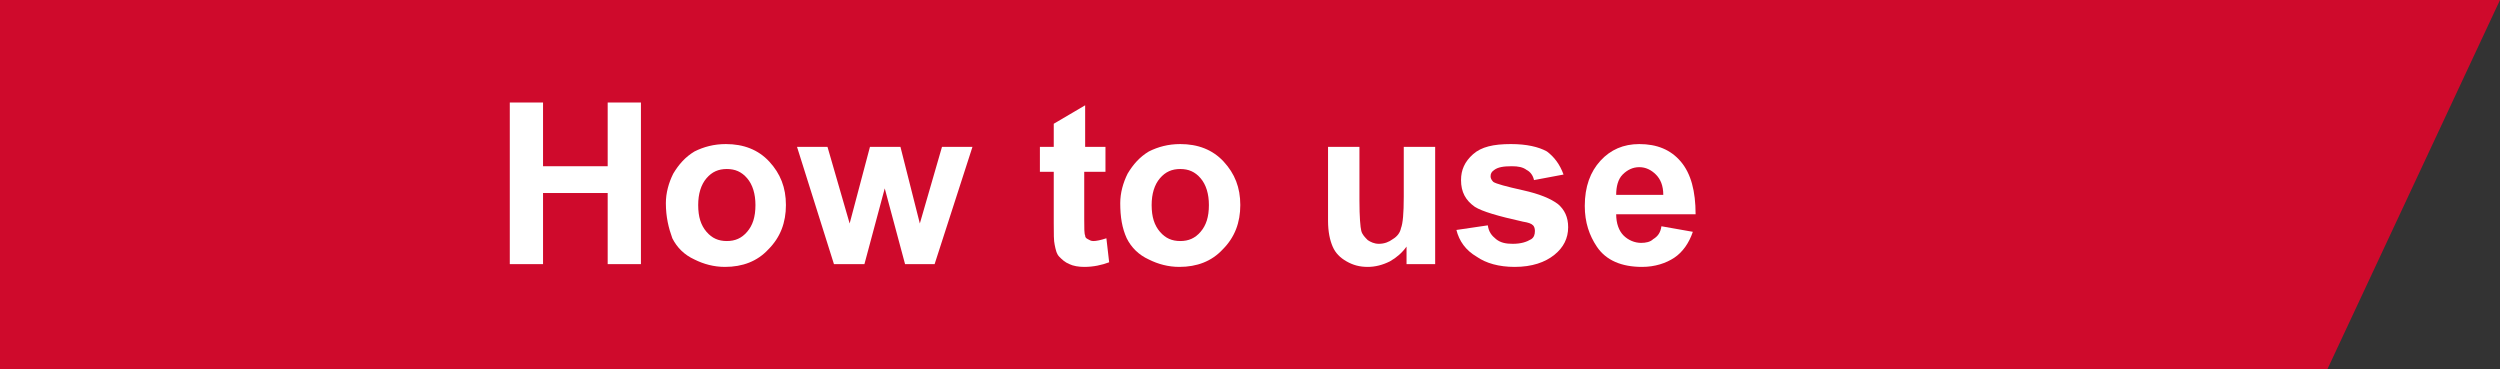 <?xml version="1.0" encoding="utf-8"?>
<!-- Generator: Adobe Illustrator 16.0.3, SVG Export Plug-In . SVG Version: 6.00 Build 0)  -->
<!DOCTYPE svg PUBLIC "-//W3C//DTD SVG 1.1//EN" "http://www.w3.org/Graphics/SVG/1.1/DTD/svg11.dtd">
<svg version="1.1" id="Layer_1" xmlns="http://www.w3.org/2000/svg" xmlns:xlink="http://www.w3.org/1999/xlink" x="0px" y="0px"
	 width="270.7px" height="40px" viewBox="0 0 270.7 40" enable-background="new 0 0 270.7 40" xml:space="preserve">
<rect x="0" y="0" width="270.7" height="40" fill="#333333" stroke="none"/>
<g>
	<polygon fill="#CF0A2C" points="270.7,0 -13.9,0 -13.9,40 252,40 	"/>
	<g enable-background="new    ">
		<path fill="#FFFFFF" d="M55.2,28.6V11.1h3.6v6.9h7v-6.9h3.6v17.5h-3.6v-7.7h-7v7.7H55.2z"/>
		<path fill="#FFFFFF" d="M72.1,22c0-1.1,0.3-2.2,0.8-3.2c0.6-1,1.3-1.8,2.3-2.4c1-0.5,2.1-0.8,3.4-0.8c1.9,0,3.5,0.6,4.7,1.9
			s1.8,2.8,1.8,4.7c0,1.9-0.6,3.5-1.9,4.8c-1.2,1.3-2.8,1.9-4.7,1.9c-1.2,0-2.3-0.3-3.3-0.8c-1.1-0.5-1.9-1.3-2.4-2.3
			C72.4,24.7,72.1,23.5,72.1,22z M75.6,22.2c0,1.3,0.3,2.2,0.9,2.9c0.6,0.7,1.3,1,2.2,1c0.9,0,1.6-0.3,2.2-1
			c0.6-0.7,0.9-1.6,0.9-2.9c0-1.2-0.3-2.2-0.9-2.9c-0.6-0.7-1.3-1-2.2-1c-0.9,0-1.6,0.3-2.2,1S75.6,21,75.6,22.2z"/>
		<path fill="#FFFFFF" d="M90.3,28.6l-4-12.7h3.3l2.4,8.3l2.2-8.3h3.3l2.1,8.3l2.4-8.3h3.3l-4.1,12.7h-3.2l-2.2-8.2l-2.2,8.2H90.3z"
			/>
		<path fill="#FFFFFF" d="M119.7,15.9v2.7h-2.3v5.1c0,1,0,1.6,0.1,1.8c0,0.2,0.1,0.3,0.3,0.4c0.2,0.1,0.3,0.2,0.6,0.2
			c0.3,0,0.8-0.1,1.4-0.3l0.3,2.6c-0.8,0.3-1.7,0.5-2.7,0.5c-0.6,0-1.2-0.1-1.6-0.3c-0.5-0.2-0.8-0.5-1.1-0.8s-0.4-0.8-0.5-1.3
			c-0.1-0.4-0.1-1.2-0.1-2.4v-5.5h-1.5v-2.7h1.5v-2.5l3.4-2v4.5H119.7z"/>
		<path fill="#FFFFFF" d="M121.3,22c0-1.1,0.3-2.2,0.8-3.2c0.6-1,1.3-1.8,2.3-2.4c1-0.5,2.1-0.8,3.4-0.8c1.9,0,3.5,0.6,4.7,1.9
			s1.8,2.8,1.8,4.7c0,1.9-0.6,3.5-1.9,4.8c-1.2,1.3-2.8,1.9-4.7,1.9c-1.2,0-2.3-0.3-3.3-0.8c-1.1-0.5-1.9-1.3-2.4-2.3
			C121.5,24.7,121.3,23.5,121.3,22z M124.7,22.2c0,1.3,0.3,2.2,0.9,2.9c0.6,0.7,1.3,1,2.2,1c0.9,0,1.6-0.3,2.2-1
			c0.6-0.7,0.9-1.6,0.9-2.9c0-1.2-0.3-2.2-0.9-2.9c-0.6-0.7-1.3-1-2.2-1c-0.9,0-1.6,0.3-2.2,1S124.7,21,124.7,22.2z"/>
		<path fill="#FFFFFF" d="M152.3,28.6v-1.9c-0.5,0.7-1.1,1.2-1.8,1.6c-0.8,0.4-1.6,0.6-2.4,0.6c-0.9,0-1.6-0.2-2.3-0.6
			c-0.7-0.4-1.2-0.9-1.5-1.6c-0.3-0.7-0.5-1.6-0.5-2.8v-8h3.4v5.8c0,1.8,0.1,2.9,0.2,3.3c0.1,0.4,0.4,0.7,0.7,1
			c0.3,0.2,0.7,0.4,1.2,0.4c0.6,0,1.1-0.2,1.5-0.5c0.5-0.3,0.8-0.7,0.9-1.2c0.2-0.5,0.3-1.6,0.3-3.4v-5.4h3.4v12.7H152.3z"/>
		<path fill="#FFFFFF" d="M157.7,24.9l3.4-0.5c0.1,0.7,0.4,1.1,0.9,1.5s1.1,0.5,1.8,0.5c0.9,0,1.5-0.2,2-0.5
			c0.3-0.2,0.4-0.5,0.4-0.9c0-0.3-0.1-0.5-0.2-0.6c-0.2-0.2-0.5-0.3-1.1-0.4c-2.7-0.6-4.4-1.1-5.2-1.6c-1-0.7-1.5-1.6-1.5-2.9
			c0-1.1,0.4-2,1.3-2.8s2.2-1.1,4.1-1.1c1.7,0,3,0.3,3.9,0.8c0.8,0.6,1.4,1.4,1.8,2.5l-3.2,0.6c-0.1-0.5-0.4-0.9-0.8-1.1
			c-0.4-0.3-0.9-0.4-1.6-0.4c-0.9,0-1.5,0.1-1.9,0.4c-0.3,0.2-0.4,0.4-0.4,0.7c0,0.2,0.1,0.4,0.3,0.6c0.3,0.2,1.4,0.5,3.2,0.9
			c1.8,0.4,3,0.9,3.8,1.5c0.7,0.6,1.1,1.4,1.1,2.5c0,1.2-0.5,2.2-1.5,3c-1,0.8-2.4,1.3-4.3,1.3c-1.7,0-3.1-0.4-4.1-1.1
			C158.7,27.1,158,26.1,157.7,24.9z"/>
		<path fill="#FFFFFF" d="M179.9,24.5l3.4,0.6c-0.4,1.2-1.1,2.2-2,2.8c-0.9,0.6-2.1,1-3.5,1c-2.2,0-3.9-0.7-4.9-2.2
			c-0.8-1.2-1.3-2.6-1.3-4.4c0-2.1,0.6-3.7,1.7-4.9c1.1-1.2,2.5-1.8,4.2-1.8c1.9,0,3.4,0.6,4.5,1.9s1.6,3.2,1.6,5.7H175
			c0,1,0.3,1.8,0.8,2.3s1.2,0.8,1.9,0.8c0.5,0,1-0.1,1.3-0.4C179.5,25.6,179.8,25.2,179.9,24.5z M180.1,21.1c0-1-0.3-1.7-0.8-2.2
			c-0.5-0.5-1.1-0.8-1.8-0.8c-0.7,0-1.3,0.3-1.8,0.8c-0.5,0.5-0.7,1.3-0.7,2.2H180.1z"/>
	</g>
</g>
</svg>
